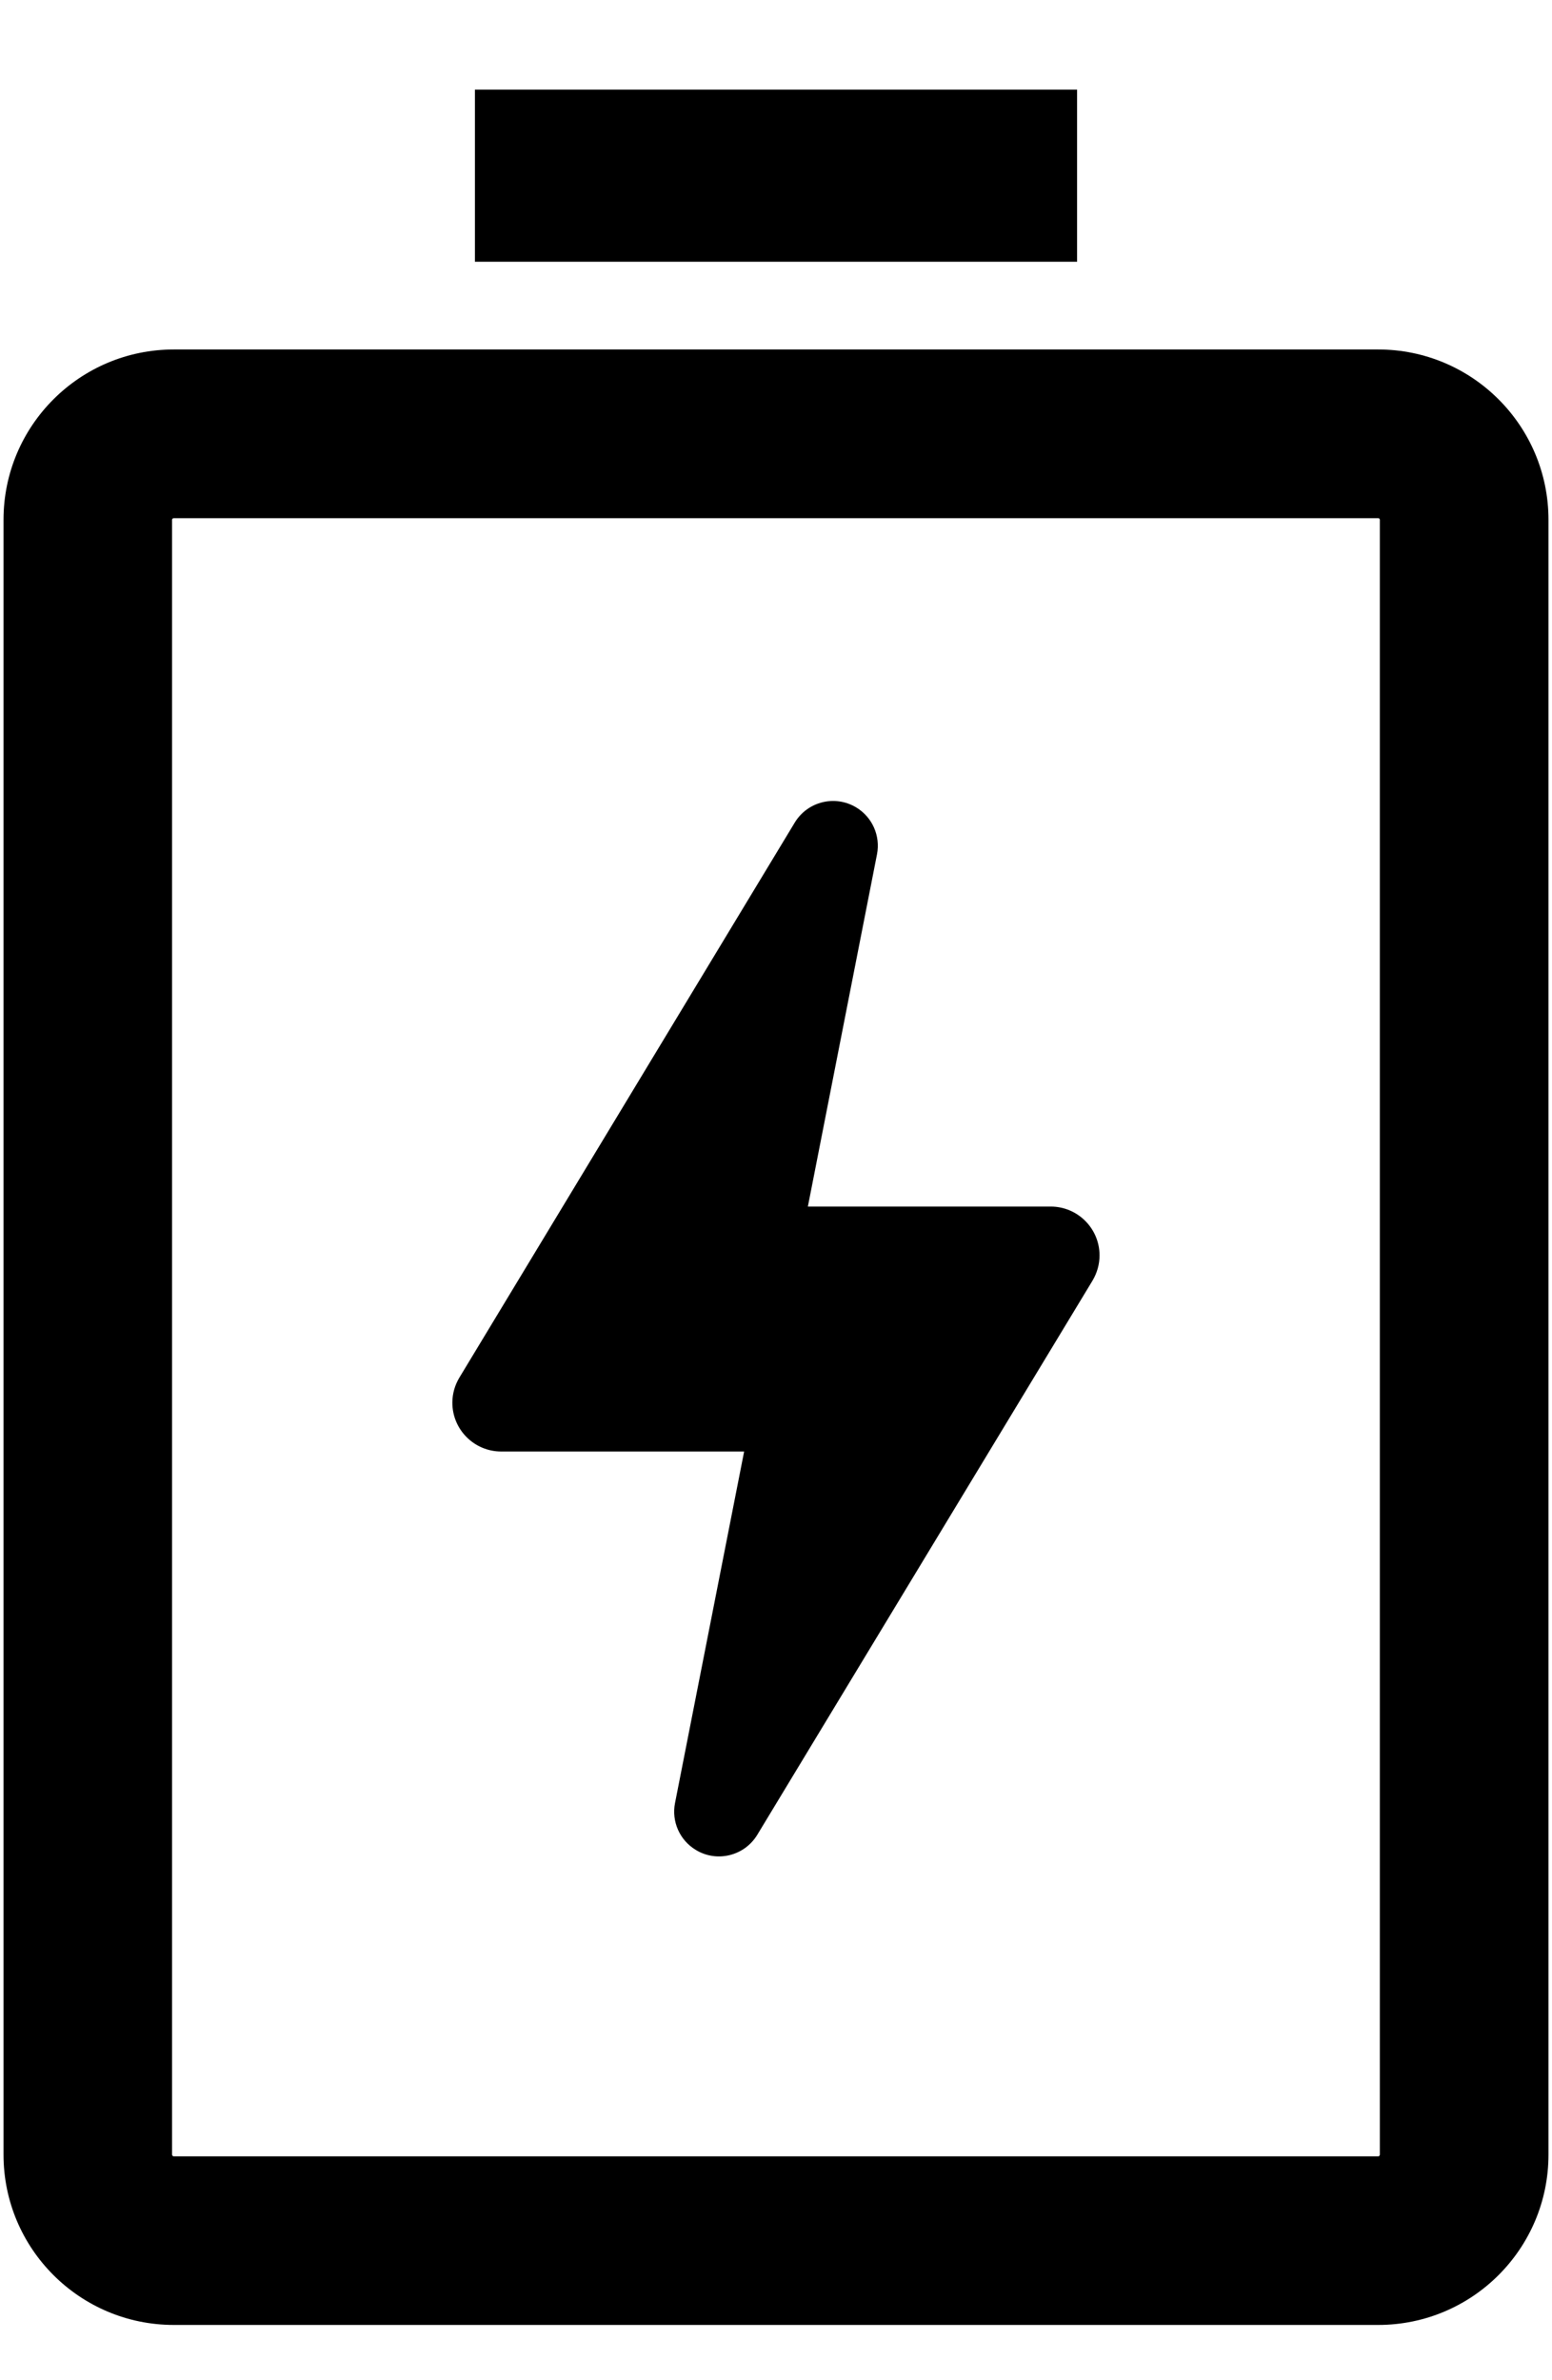 <svg xmlns="http://www.w3.org/2000/svg" fill="none" viewBox="0 0 15 23" height="23" width="15">
<path fill="black" d="M13.32 3.377C14.229 3.377 14.966 4.114 14.966 5.023V20.82C14.966 21.729 14.229 22.466 13.32 22.466H1.68C0.771 22.466 0.034 21.729 0.034 20.82V5.023C0.034 4.114 0.771 3.377 1.68 3.377H13.32ZM13.32 5.007H1.68C1.671 5.007 1.663 5.014 1.663 5.023V20.82C1.663 20.829 1.671 20.837 1.68 20.837H13.32C13.329 20.837 13.336 20.829 13.336 20.82V5.023C13.336 5.014 13.329 5.007 13.32 5.007ZM8.275 7.802C8.431 7.896 8.511 8.077 8.476 8.256L7.808 11.659H10.155C10.415 11.659 10.627 11.87 10.627 12.131C10.627 12.217 10.603 12.301 10.559 12.375L7.319 17.73C7.195 17.934 6.929 18 6.725 17.876C6.569 17.782 6.489 17.601 6.524 17.423L7.192 14.026H4.844C4.584 14.026 4.372 13.815 4.372 13.554C4.372 13.468 4.396 13.384 4.441 13.31L7.681 7.949C7.805 7.744 8.071 7.679 8.275 7.802ZM4.59 0.866H10.41V2.529H4.59V0.866Z"></path>
</svg>
